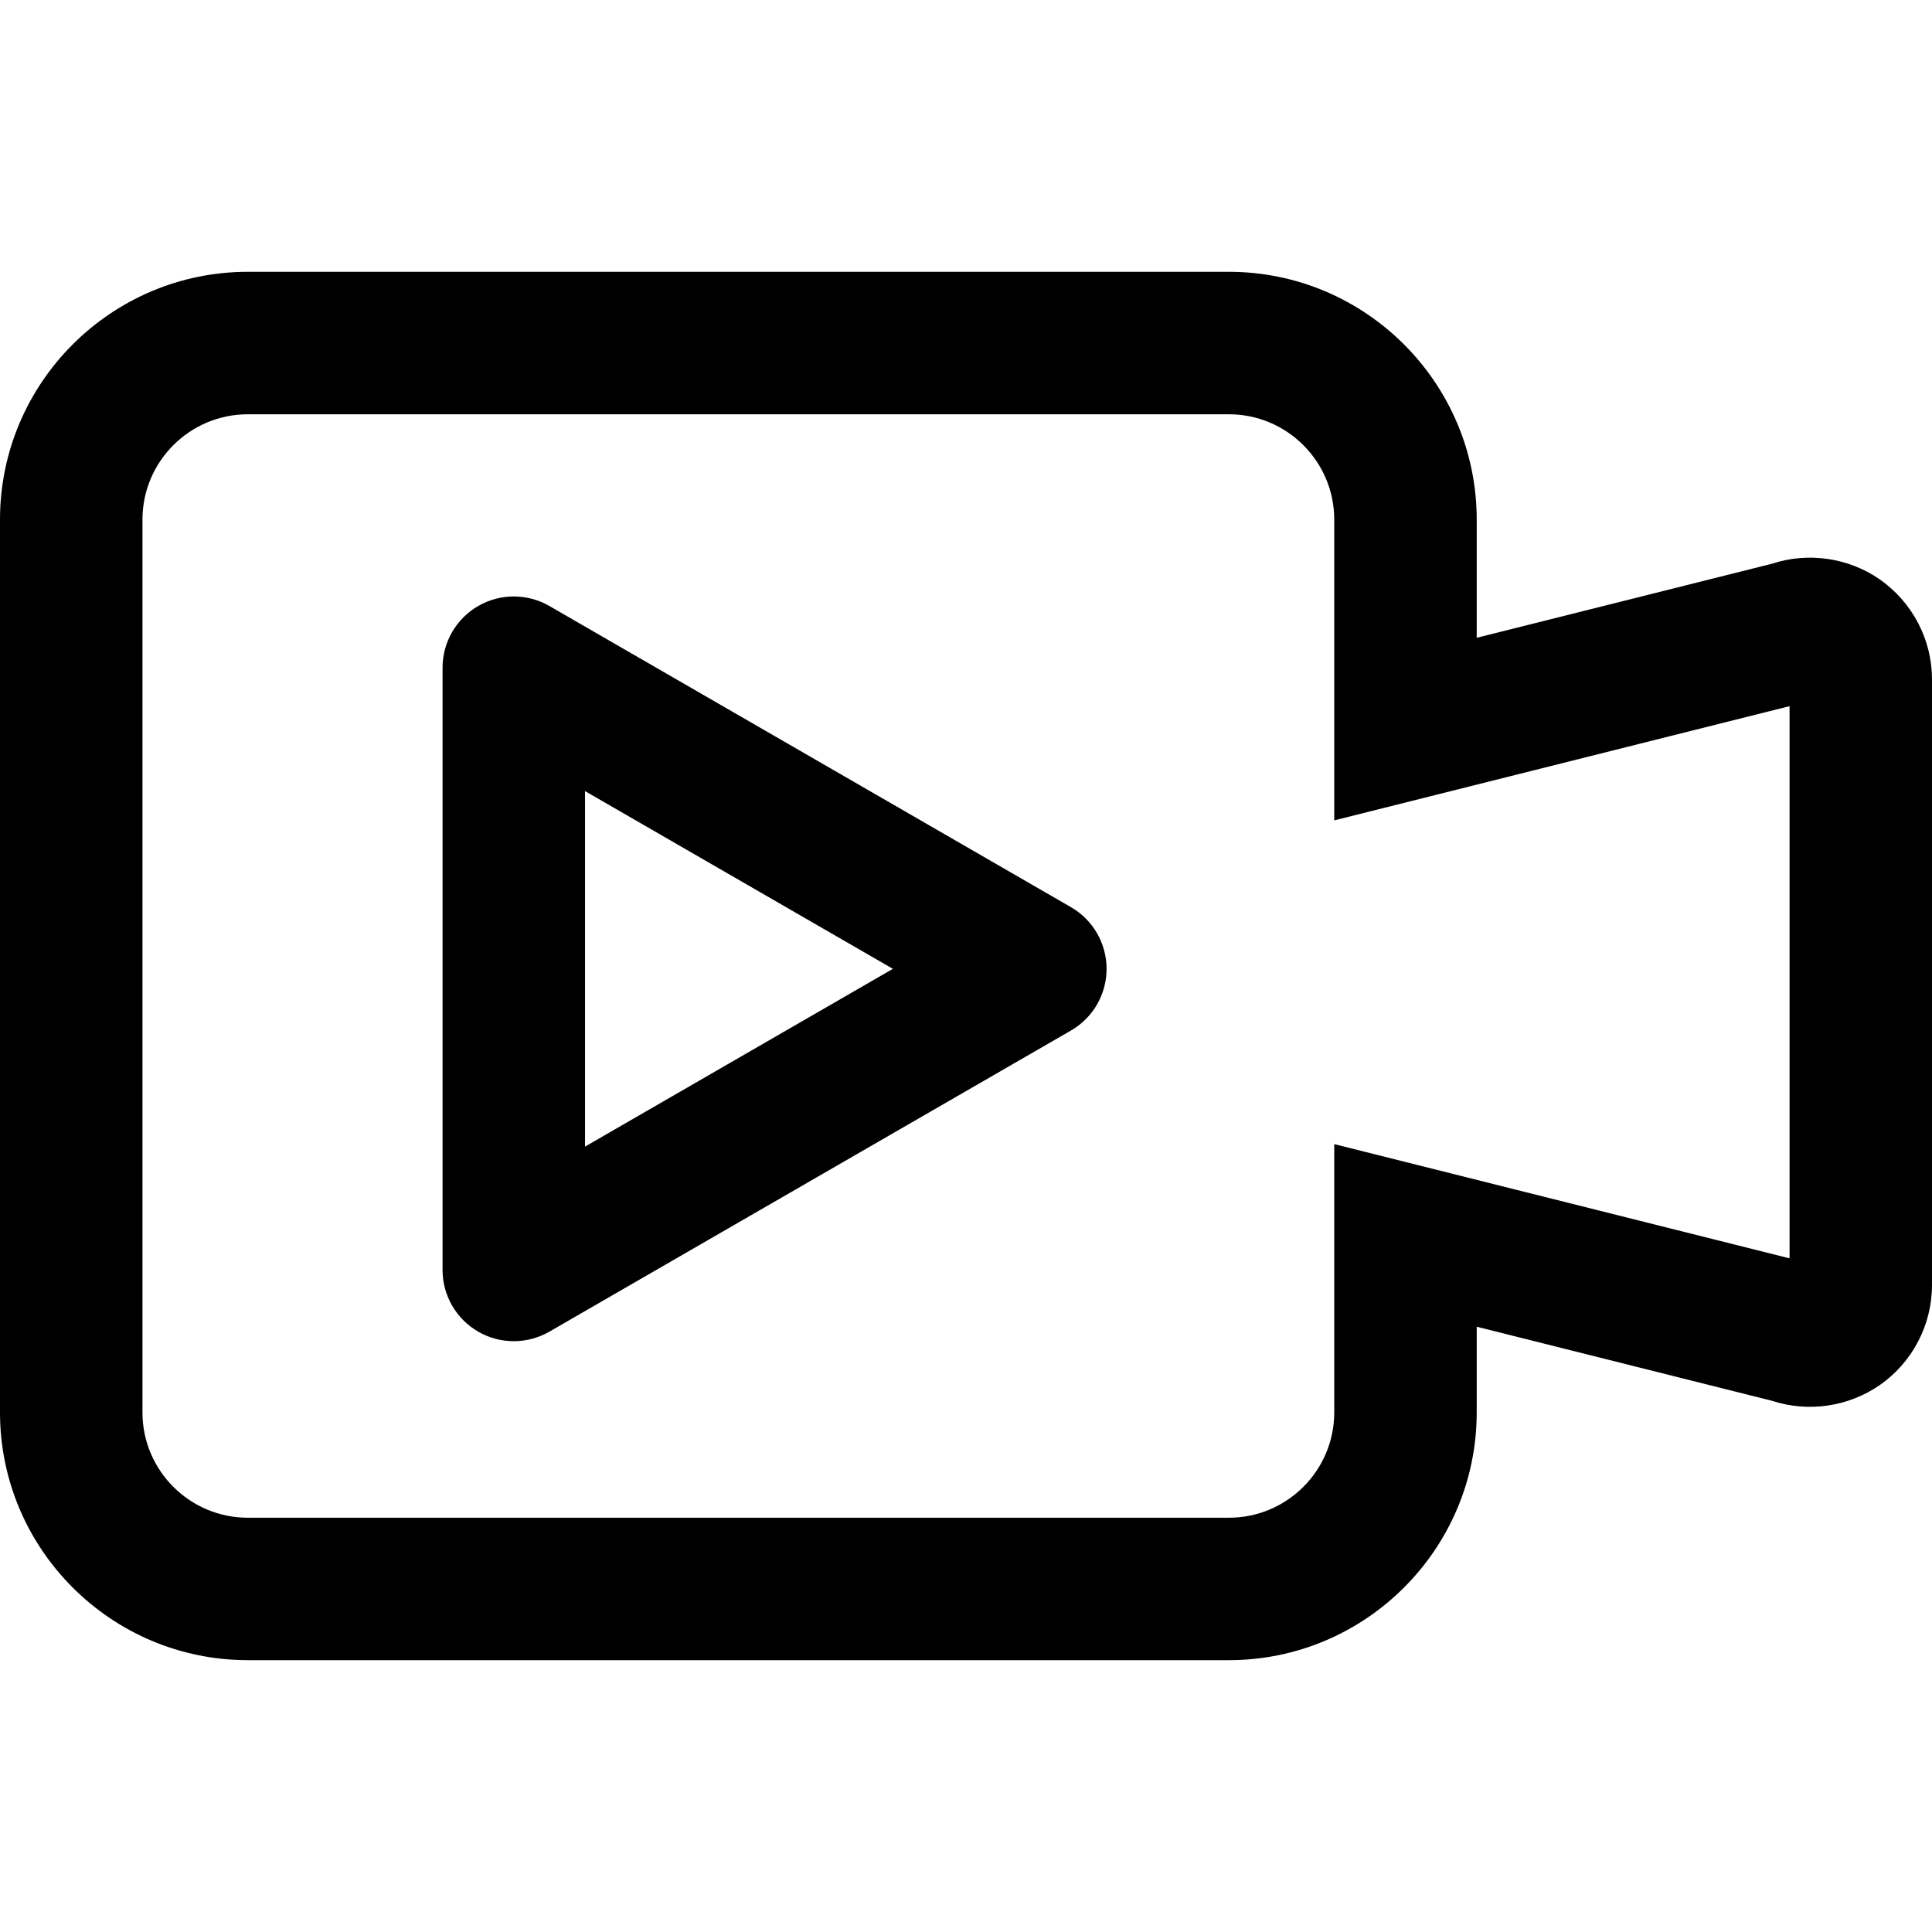 <?xml version="1.0" encoding="iso-8859-1"?>
<!-- Generator: Adobe Illustrator 19.0.0, SVG Export Plug-In . SVG Version: 6.00 Build 0)  -->
<svg version="1.1" id="Capa_1" xmlns="http://www.w3.org/2000/svg" xmlns:xlink="http://www.w3.org/1999/xlink" x="0px" y="0px"
	 viewBox="0 0 81.369 81.369" style="enable-background:new 0 0 81.369 81.369;" xml:space="preserve">
<g>
	<path d="M79.155,24.392c-1.313-0.906-3.014-1.149-4.525-0.65l-12.436,3.119v-4.977c0-5.754-4.682-10.436-10.436-10.436H10.436
		C4.682,11.448,0,16.129,0,21.884v37.601c0,5.754,4.681,10.435,10.436,10.435h41.322c5.754,0,10.436-4.681,10.436-10.435v-3.608
		l12.441,3.121c1.523,0.498,3.208,0.252,4.533-0.662c1.378-0.961,2.201-2.536,2.201-4.215V28.617
		C81.37,26.94,80.548,25.365,79.155,24.392z M75.37,52.997l-19.176-4.811v11.3c0,2.445-1.99,4.435-4.436,4.435H10.436
		C7.99,63.921,6,61.932,6,59.486V21.884c0-2.446,1.99-4.436,4.436-4.436h41.322c2.445,0,4.436,1.99,4.436,4.436v12.667l19.176-4.81
		V52.997z"/>
	<path d="M45.105,38.207L23.139,25.523c-0.928-0.536-2.072-0.536-3,0s-1.5,1.526-1.5,2.598v25.365c0,1.072,0.572,2.063,1.5,2.598
		c0.464,0.269,0.982,0.402,1.5,0.402s1.036-0.134,1.5-0.402l21.966-12.682c0.929-0.535,1.5-1.525,1.5-2.598
		C46.605,39.733,46.034,38.742,45.105,38.207z M24.639,48.291V33.318l12.966,7.486L24.639,48.291z"/>
</g>
<g>
</g>
<g>
</g>
<g>
</g>
<g>
</g>
<g>
</g>
<g>
</g>
<g>
</g>
<g>
</g>
<g>
</g>
<g>
</g>
<g>
</g>
<g>
</g>
<g>
</g>
<g>
</g>
<g>
</g>
</svg>
